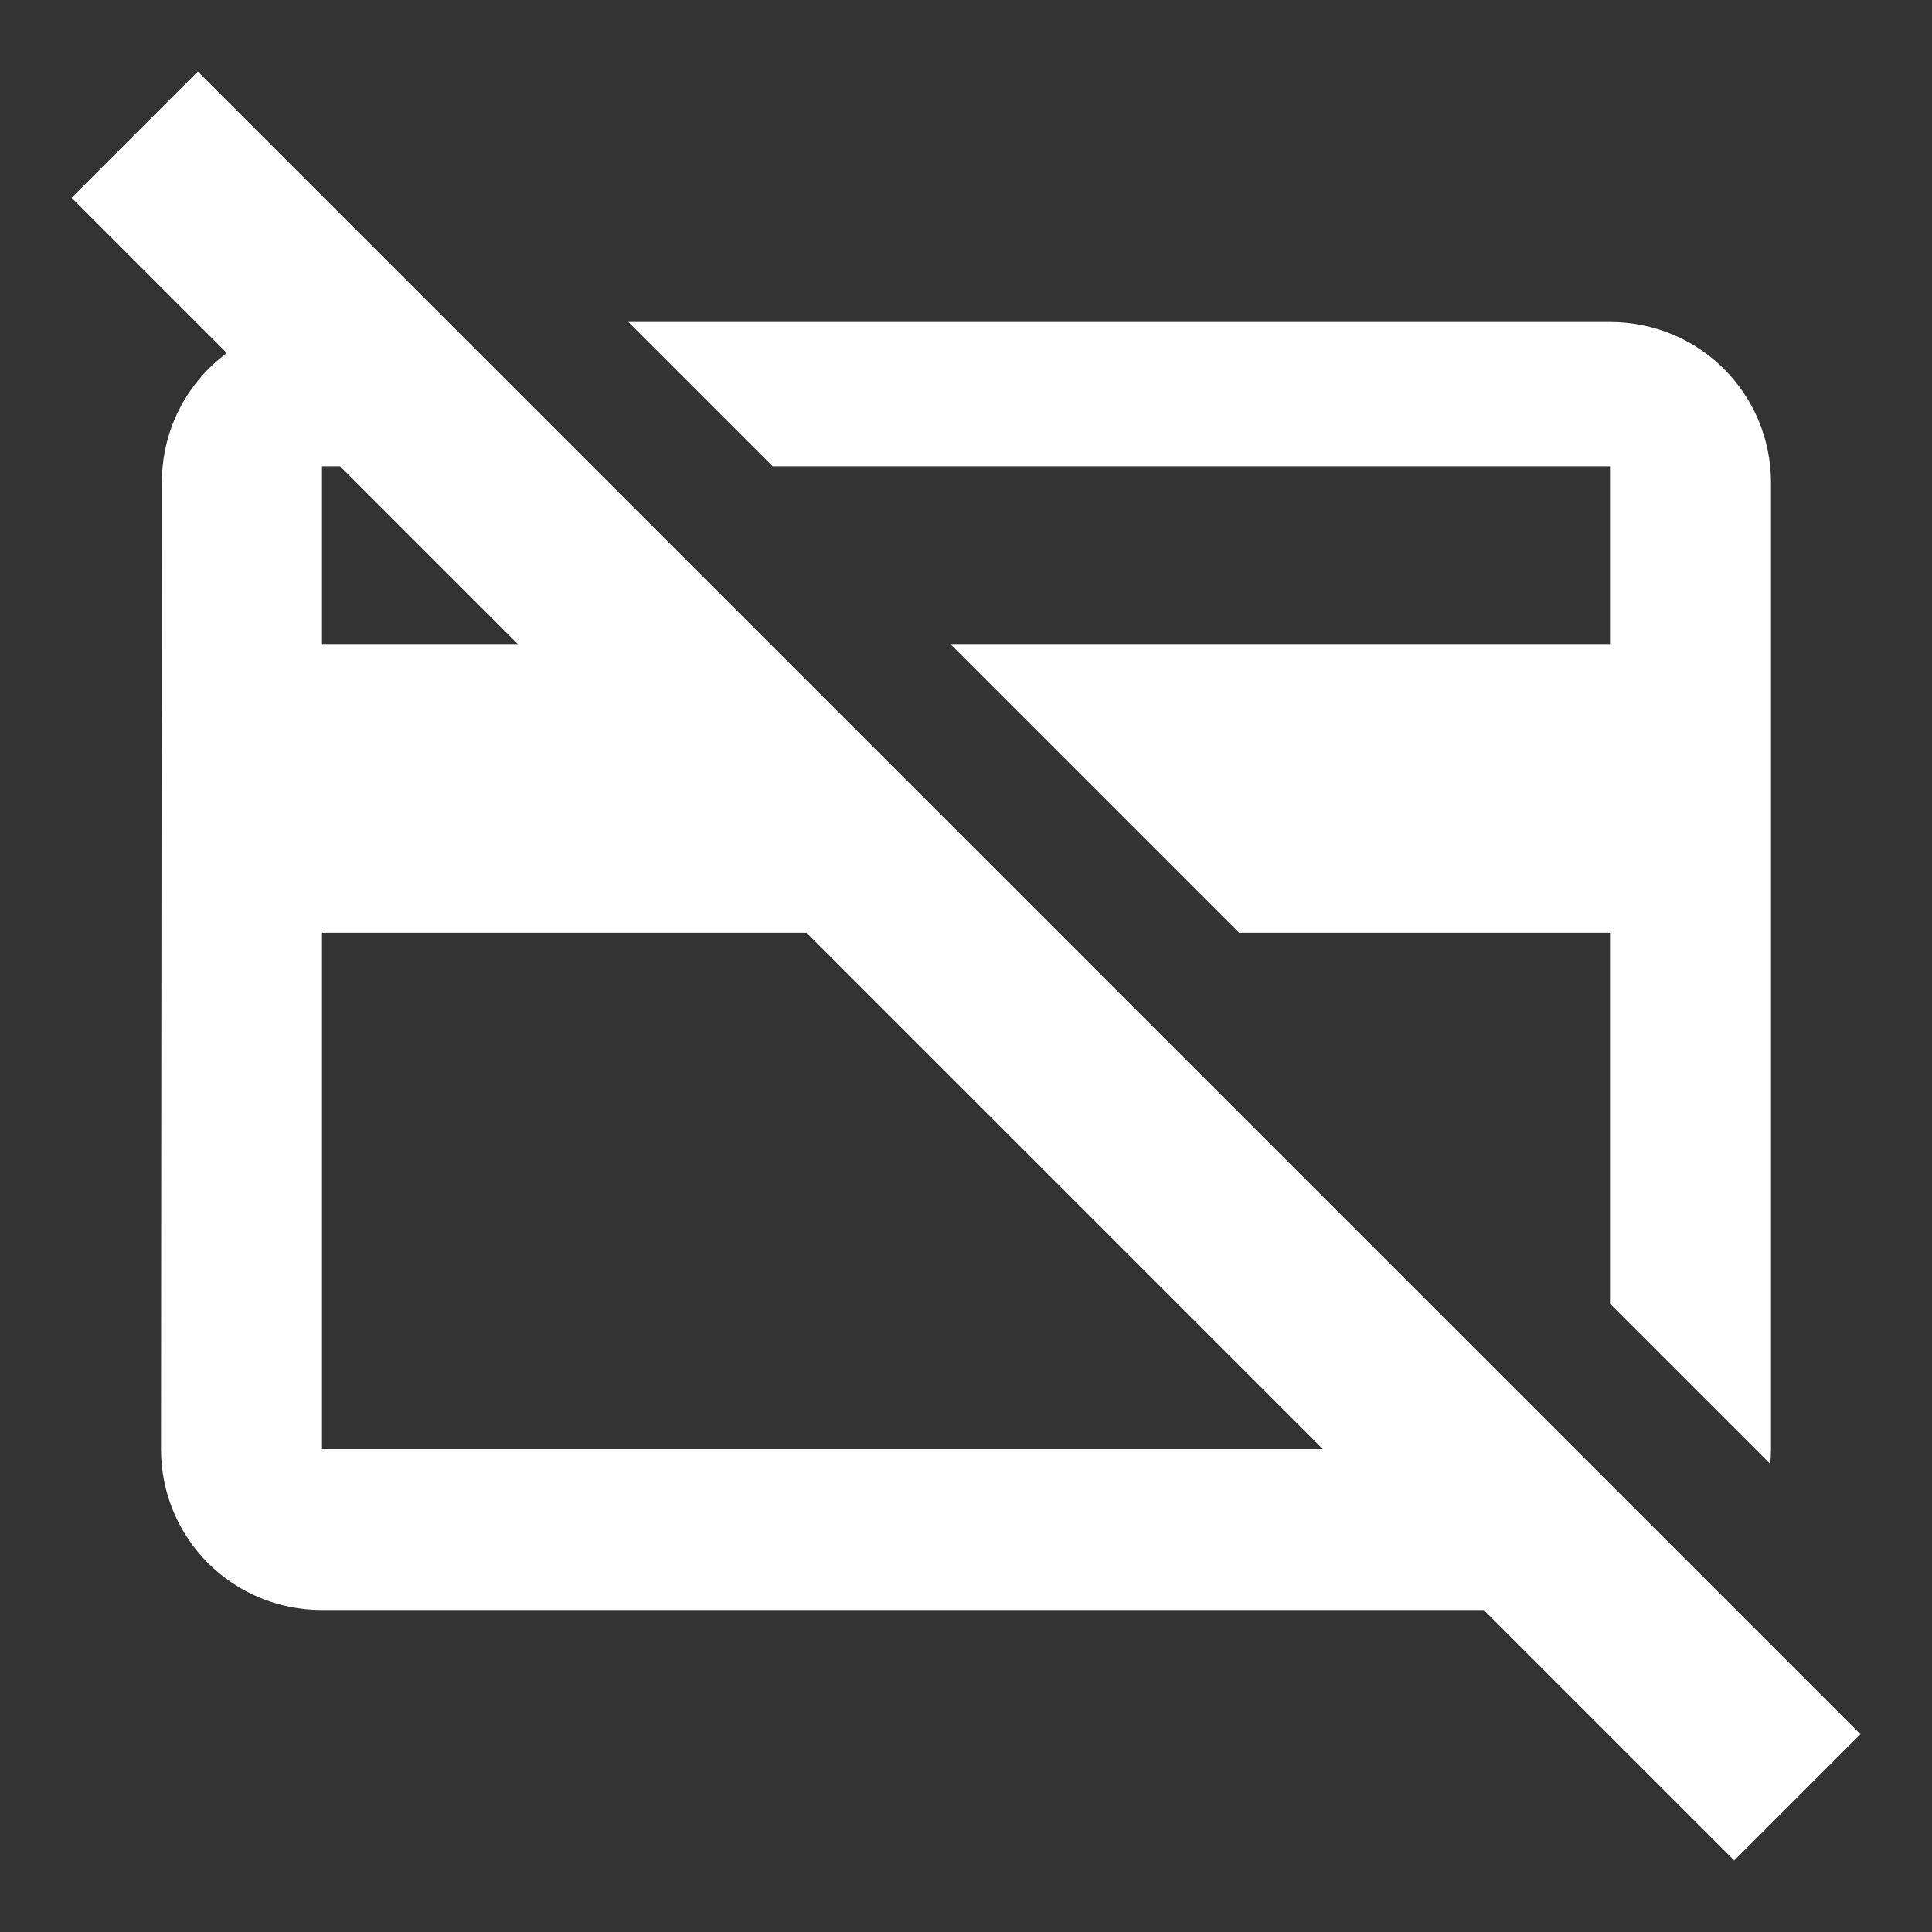 <svg width="27" height="27" viewBox="0 0 27 27" fill="none" xmlns="http://www.w3.org/2000/svg">
<rect x="0" y="0" width="27" height="27" fill="#333333" stroke="none"/>
<path fill-rule="evenodd" clip-rule="evenodd" d="M5.923 4.5H4.5C3.251 4.5 2.261 5.501 2.261 6.75L2.25 20.25C2.25 21.499 3.251 22.5 4.5 22.5H22.5C22.91 22.5 23.294 22.392 23.625 22.202L21.673 20.25H4.5V13.034H14.457L10.423 9H4.5V6.517H7.94L5.923 4.5ZM13.281 9H22.5V6.517H10.798L8.781 4.5H22.5C23.748 4.5 24.75 5.501 24.75 6.75V20.25C24.75 20.321 24.746 20.39 24.74 20.459L22.5 18.219V13.034H17.315L13.281 9Z" fill="white"/>
<path d="M1 2.764L2.764 1L26 24.236L24.236 26L1 2.764Z" fill="white"/>
</svg>
